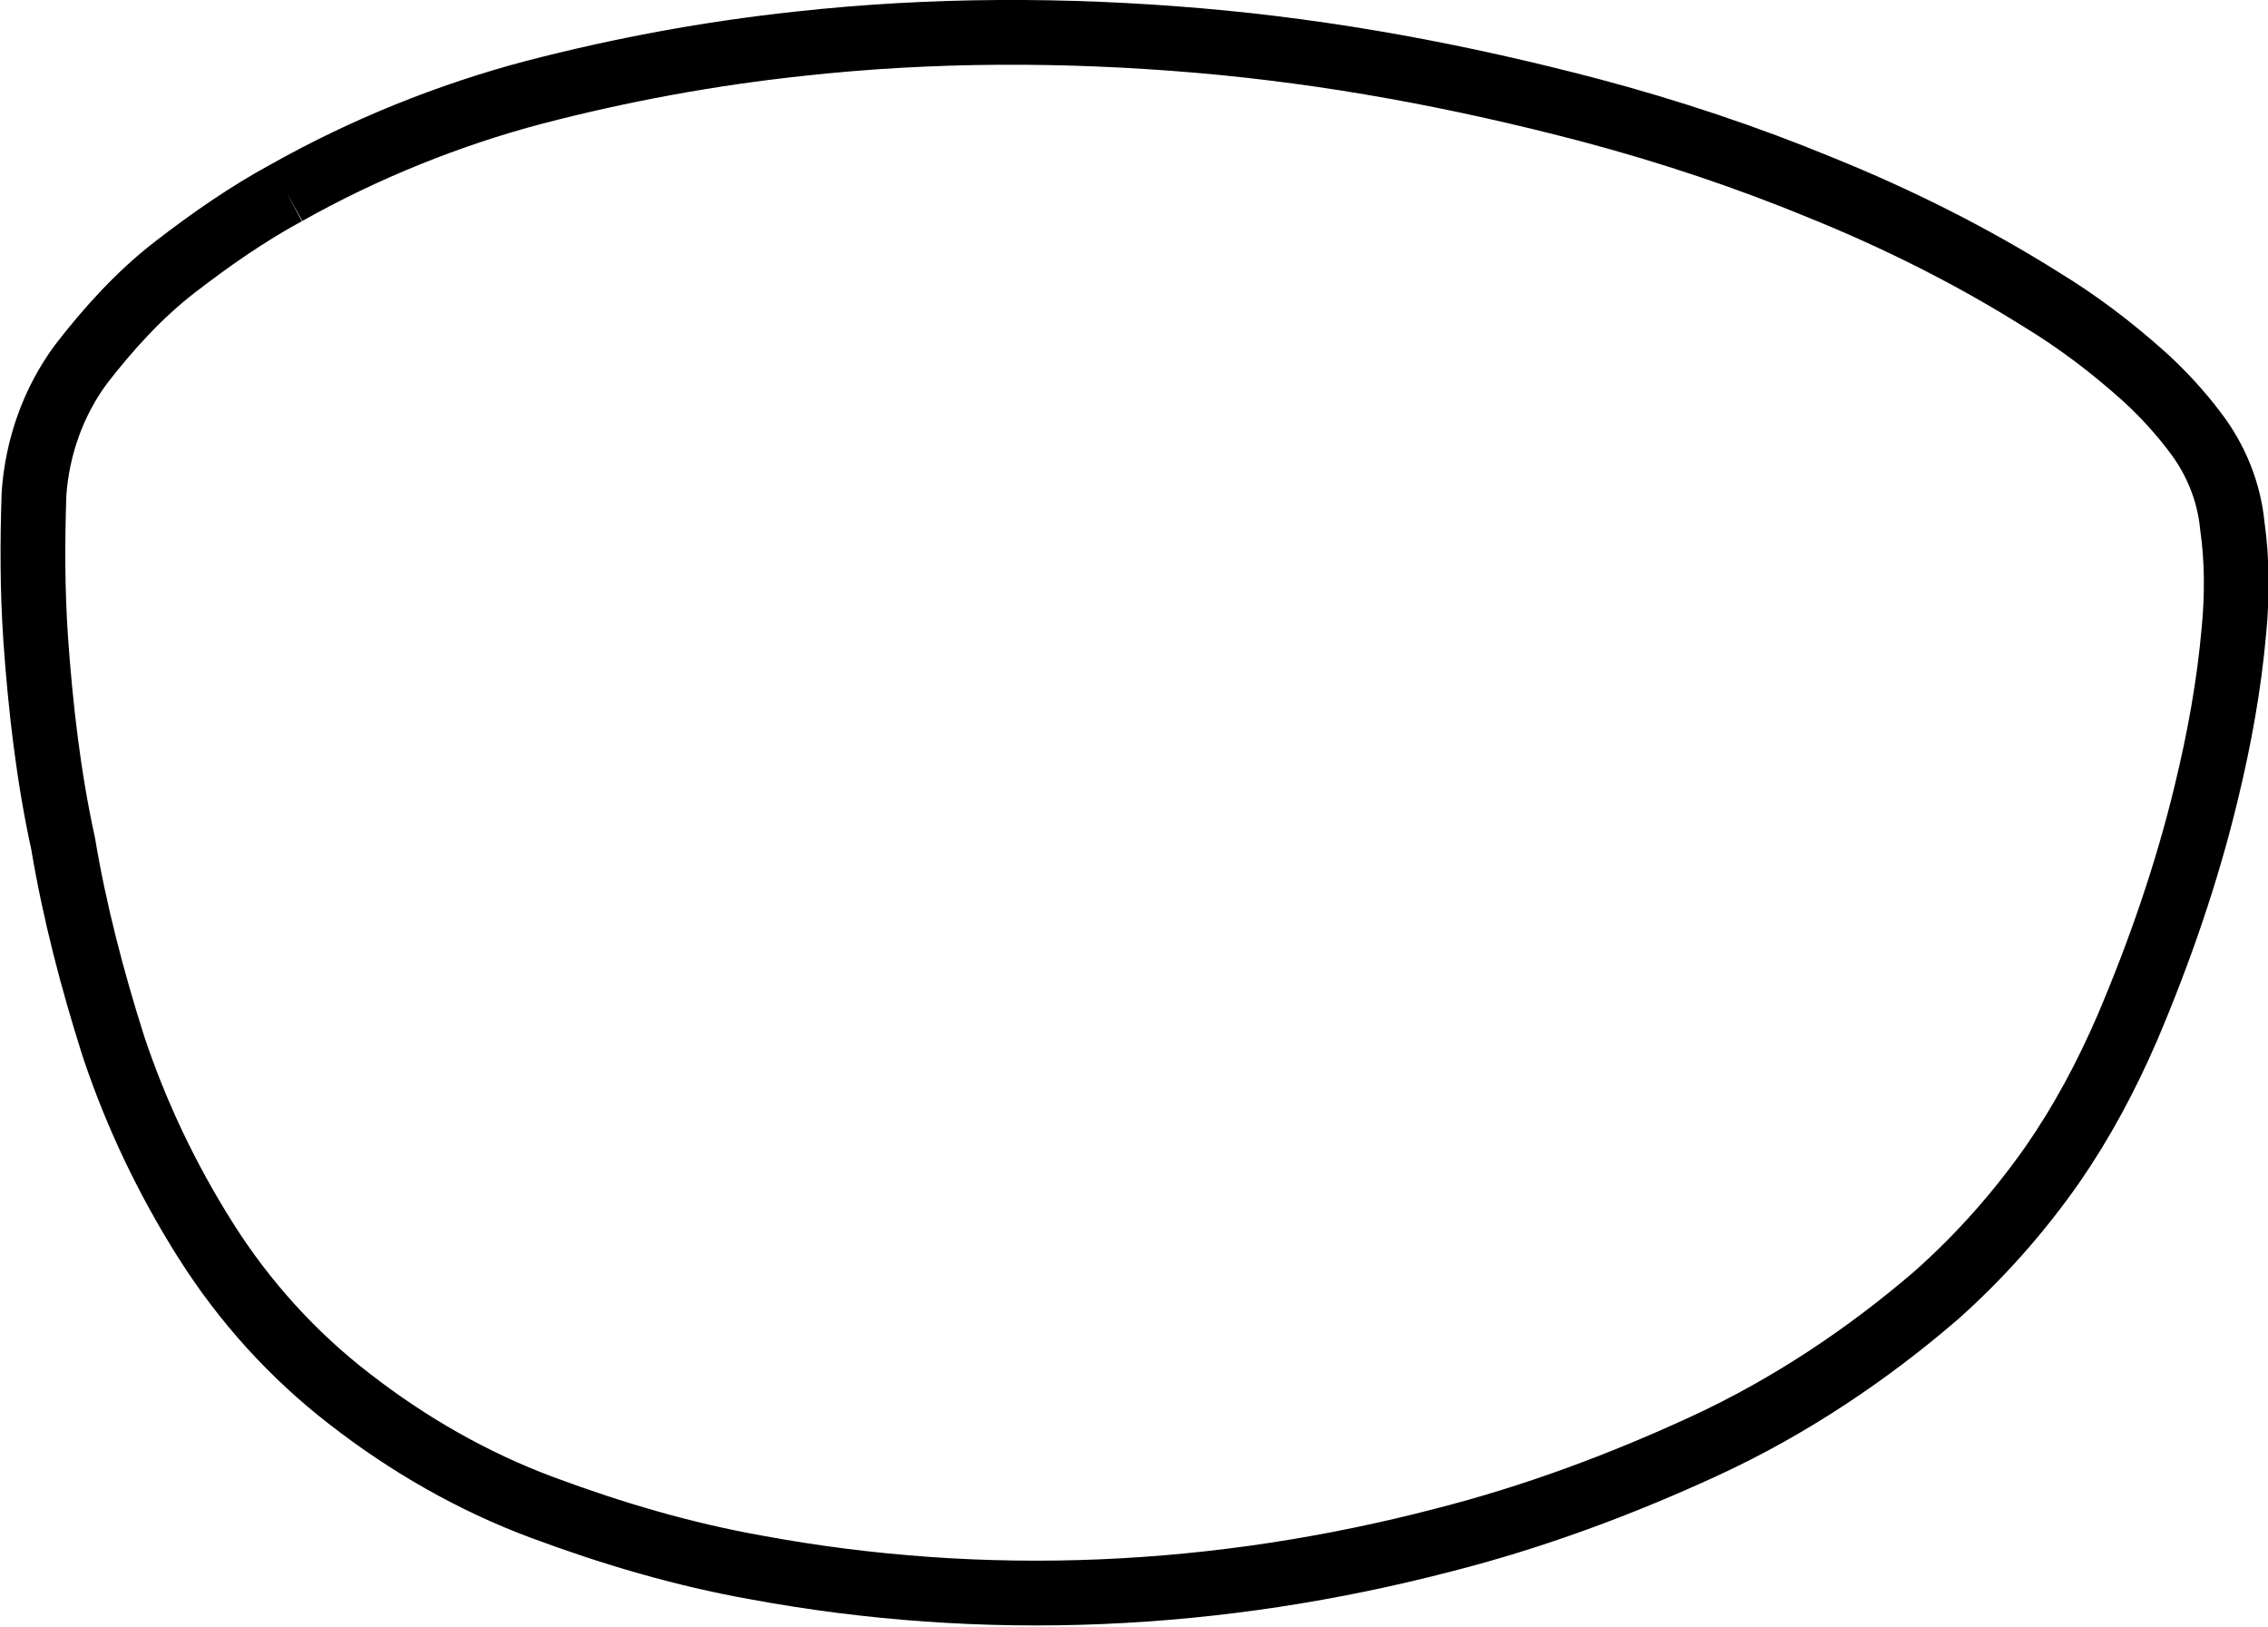 <?xml version="1.0" encoding="utf-8"?>
<!-- Generator: Adobe Illustrator 21.1.0, SVG Export Plug-In . SVG Version: 6.00 Build 0)  -->
<svg version="1.1" id="Layer_1" xmlns="http://www.w3.org/2000/svg" xmlns:xlink="http://www.w3.org/1999/xlink" x="0px" y="0px"
	 viewBox="0 0 140.1 100.5" style="enable-background:new 0 0 140.1 100.5;" xml:space="preserve">
<style type="text/css">
	.st0{fill:none;stroke:#000000;stroke-width:4;stroke-miterlimit:10;}
</style>
<path class="st0" d="M17.7,11.9c4.8-2.7,10-4.8,15.3-6.2c5.4-1.4,10.8-2.4,16.4-3C57.6,1.8,65.8,1.8,74,2.5
	c8.2,0.7,16.2,2.2,24.2,4.3c4.9,1.3,9.7,2.9,14.3,4.8c4.7,1.9,9.3,4.2,13.6,6.9c2.3,1.4,4.4,3,6.4,4.8c1.1,1,2.2,2.2,3.1,3.4
	c1.3,1.7,2.1,3.7,2.3,5.8c0.3,2.1,0.3,4.3,0.1,6.4c-0.3,3.4-0.9,6.7-1.7,10c-1.2,5-2.9,9.9-4.9,14.6c-1.3,3-2.8,5.8-4.6,8.4
	c-2.1,3-4.5,5.7-7.2,8.1c-4.3,3.7-9.1,6.9-14.3,9.3c-5.2,2.4-10.6,4.4-16.1,5.8c-6.9,1.8-14,2.9-21.2,3.2
	c-7.1,0.3-14.3-0.2-21.3-1.5c-4.5-0.8-8.9-2.1-13.2-3.7c-4.3-1.6-8.3-3.9-11.9-6.7c-3.5-2.7-6.5-6-8.9-9.8c-2.4-3.8-4.3-7.8-5.7-12
	c-1.3-4.1-2.4-8.3-3.1-12.5C3,48,2.5,43.7,2.2,39.4c-0.2-3-0.2-5.9-0.1-8.9c0.2-2.9,1.2-5.7,2.9-8c1.7-2.2,3.6-4.3,5.8-6
	C13,14.8,15.3,13.2,17.7,11.9"/>
</svg>
